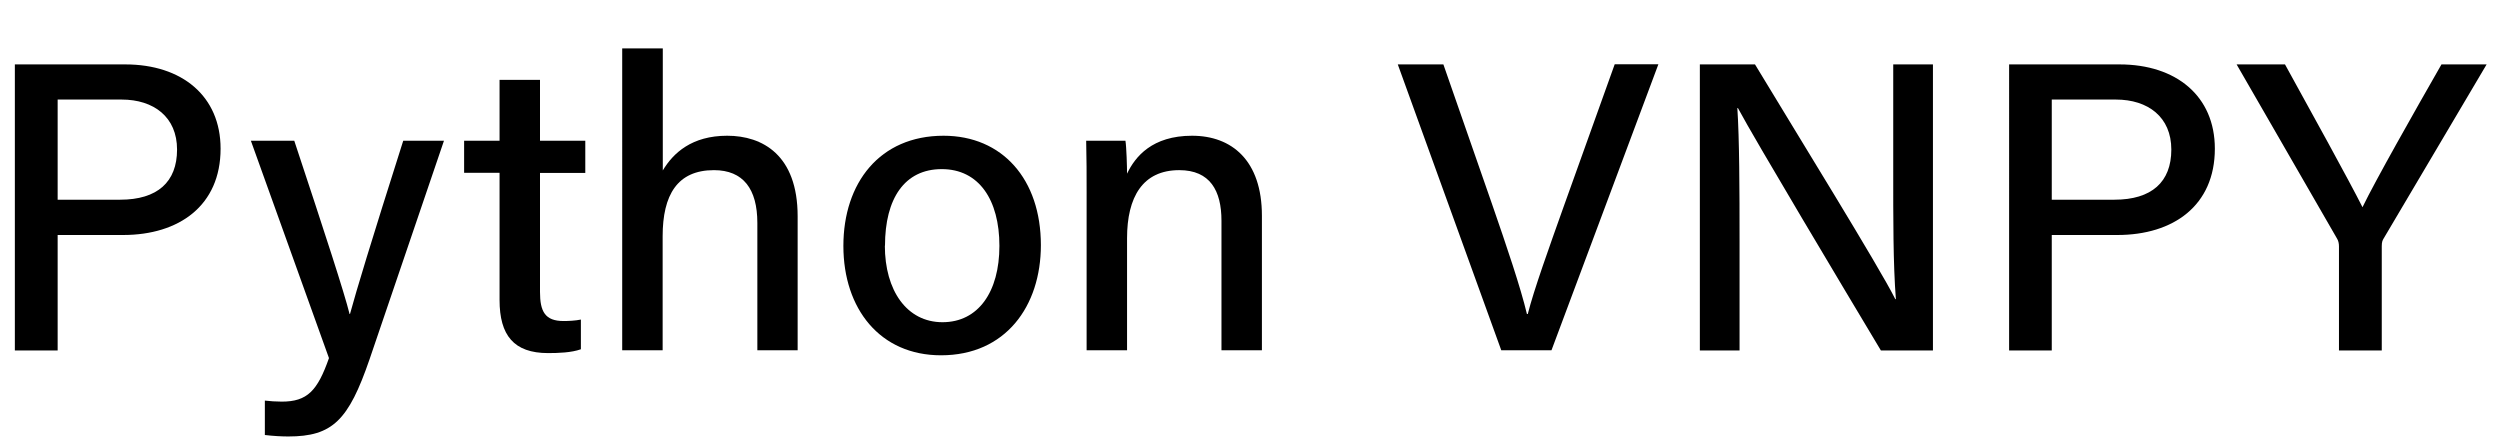 <?xml version="1.0" encoding="UTF-8"?><svg xmlns="http://www.w3.org/2000/svg" xmlns:xlink="http://www.w3.org/1999/xlink" viewBox="0 0 170 30"><defs><clipPath id="b"><rect x="-409.72" y="-240" width="164" height="40" fill="none"/></clipPath><filter id="c" filterUnits="userSpaceOnUse"><feOffset dx="7.71" dy="-7.71"/><feGaussianBlur result="d" stdDeviation="0"/><feFlood flood-color="#000" flood-opacity=".3"/><feComposite in2="d" operator="in"/><feComposite in="SourceGraphic"/></filter></defs><g id="a"><g clip-path="url(#b)" fill="none"><path d="m-571.7,673.52c21.47,0,32.33,5.63,42.83,11.08,10.03,5.21,19.52,10.13,38.92,10.13s28.89-4.92,38.93-10.13c10.5-5.45,21.35-11.08,42.82-11.08s32.33,5.63,42.83,11.08c10.03,5.21,19.52,10.13,38.93,10.13s28.88-4.92,38.92-10.13c10.5-5.45,21.36-11.08,42.83-11.08s32.33,5.63,42.83,11.08c10.05,5.21,19.52,10.13,38.93,10.13s28.89-4.92,38.93-10.13c10.49-5.45,21.36-11.08,42.82-11.08h-.81c21.47,0,32.33,5.63,42.83,11.08,10.03,5.21,19.52,10.13,38.92,10.13s28.89-4.92,38.93-10.13c10.5-5.45,21.35-11.08,42.82-11.08s32.33,5.63,42.83,11.08c10.03,5.21,19.52,10.13,38.93,10.13s28.88-4.92,38.92-10.13c10.5-5.45,21.36-11.08,42.83-11.08s32.33,5.63,42.83,11.08c10.05,5.21,19.52,10.13,38.93,10.13s28.89-4.92,38.93-10.13c10.49-5.45,21.36-11.08,42.82-11.08h-.18c21.47,0,32.33,5.63,42.83,11.08,10.03,5.21,19.52,10.13,38.92,10.13s28.89-4.92,38.93-10.13c10.5-5.45,21.35-11.08,42.82-11.08s32.33,5.63,42.83,11.08c10.03,5.21,19.52,10.13,38.93,10.13s28.88-4.92,38.92-10.13c10.5-5.45,21.36-11.08,42.83-11.08s32.33,5.63,42.83,11.08c10.05,5.21,19.52,10.13,38.93,10.13s28.89-4.92,38.93-10.13c10.49-5.45,21.36-11.08,42.82-11.08h-.81c21.47,0,32.33,5.63,42.83,11.08,10.03,5.21,19.52,10.13,38.92,10.13s28.89-4.92,38.93-10.13c10.5-5.45,21.35-11.08,42.82-11.08s32.33,5.63,42.83,11.08c10.03,5.21,19.52,10.13,38.93,10.13s28.88-4.92,38.92-10.13c10.5-5.45,21.36-11.08,42.83-11.08s32.33,5.63,42.83,11.08c10.05,5.21,19.52,10.13,38.93,10.13s28.89-4.92,38.93-10.13c10.49-5.45,21.36-11.08,42.82-11.08V-229.51c-21.47,0-32.33,5.63-42.82,11.08-10.04,5.21-19.54,10.13-38.93,10.13s-28.88-4.92-38.93-10.13c-10.5-5.45-21.34-11.08-42.83-11.08s-32.33,5.63-42.83,11.08c-10.03,5.21-19.52,10.13-38.92,10.13s-28.89-4.92-38.93-10.13c-10.5-5.45-21.34-11.08-42.83-11.08s-32.32,5.63-42.82,11.08c-10.03,5.21-19.52,10.13-38.93,10.13s-28.88-4.92-38.92-10.13c-10.5-5.45-21.36-11.08-42.83-11.08h.81c-21.47,0-32.33,5.63-42.82,11.08-10.04,5.21-19.54,10.13-38.93,10.13s-28.88-4.92-38.93-10.13c-10.5-5.45-21.34-11.08-42.83-11.08s-32.33,5.63-42.83,11.08c-10.03,5.21-19.52,10.13-38.92,10.13s-28.89-4.92-38.93-10.13c-10.5-5.45-21.34-11.08-42.83-11.08s-32.32,5.63-42.82,11.08c-10.03,5.21-19.52,10.13-38.93,10.13s-28.88-4.92-38.92-10.13c-10.5-5.45-21.36-11.08-42.83-11.08h.18c-21.47,0-32.33,5.63-42.82,11.08-10.04,5.21-19.54,10.13-38.93,10.13s-28.88-4.92-38.93-10.13c-10.5-5.45-21.34-11.08-42.83-11.08s-32.33,5.63-42.83,11.08c-10.03,5.21-19.52,10.13-38.92,10.13s-28.89-4.92-38.93-10.13c-10.5-5.45-21.34-11.08-42.83-11.08s-32.32,5.63-42.82,11.08c-10.03,5.21-19.52,10.13-38.93,10.13s-28.88-4.92-38.92-10.13c-10.5-5.45-21.36-11.08-42.83-11.08h.81c-21.47,0-32.33,5.63-42.82,11.08-10.04,5.21-19.54,10.13-38.93,10.13s-28.88-4.92-38.93-10.13c-10.5-5.45-21.34-11.08-42.83-11.08s-32.33,5.63-42.83,11.08c-10.03,5.21-19.52,10.13-38.92,10.13s-28.89-4.92-38.93-10.13c-10.5-5.45-21.34-11.08-42.83-11.08s-32.32,5.63-42.82,11.08c-10.03,5.21-19.52,10.13-38.93,10.13s-28.88-4.92-38.92-10.13c-10.5-5.45-21.36-11.08-42.83-11.08v903.03Z" fill="#ffaad4" filter="url(#c)" stroke="#000" stroke-miterlimit="10" stroke-width="1.6"/></g></g><g id="h"><path d="m1.01,4.38h7.51c3.85,0,6.48,2.15,6.48,5.73,0,3.87-2.82,5.87-6.63,5.87H3.92v7.85H1.01V4.38Zm2.9,9.2h4.26c2.53,0,3.87-1.2,3.87-3.41s-1.58-3.4-3.77-3.4H3.92v6.81Z"/><path d="m20.01,9.57c2.14,6.46,3.41,10.36,3.76,11.78h.03c.43-1.58,1.41-4.83,3.62-11.78h2.77l-5.06,14.86c-1.43,4.16-2.52,5.25-5.53,5.25-.43,0-1.02-.03-1.59-.1v-2.34c.34.04.76.07,1.15.07,1.74,0,2.43-.74,3.21-2.96l-5.31-14.78h2.96Z"/><path d="m31.56,9.57h2.41v-4.14h2.75v4.14h3.08v2.19h-3.08v8.09c0,1.33.34,1.98,1.6,1.98.32,0,.8-.02,1.18-.1v2.02c-.64.23-1.53.26-2.23.26-2.33,0-3.3-1.21-3.3-3.61v-8.65h-2.41v-2.19Z"/><path d="m45.07,3.29v8.3c.71-1.19,1.98-2.36,4.38-2.36s4.79,1.31,4.79,5.48v9.11h-2.74v-8.66c0-2.31-.96-3.59-2.95-3.59-2.49,0-3.49,1.68-3.49,4.5v7.75h-2.75V3.29h2.75Z"/><path d="m70.78,16.67c0,4.15-2.4,7.49-6.79,7.49-4.15,0-6.64-3.16-6.64-7.44s2.47-7.49,6.81-7.49c4,0,6.62,2.96,6.62,7.44Zm-10.61.03c0,3.05,1.49,5.21,3.92,5.21s3.87-2.06,3.87-5.19-1.39-5.22-3.92-5.22-3.86,2-3.86,5.21Z"/><path d="m73.89,13.16c0-1.23,0-2.5-.03-3.59h2.67c.07.41.11,1.81.11,2.24.55-1.16,1.71-2.58,4.42-2.58s4.75,1.69,4.75,5.44v9.15h-2.75v-8.81c0-2.05-.78-3.44-2.87-3.44-2.49,0-3.55,1.83-3.55,4.63v7.62h-2.75v-10.66Z"/><path d="m102.09,23.83l-7.04-19.45h3.1l3.33,9.56c.98,2.83,1.92,5.6,2.35,7.41h.06c.41-1.63,1.45-4.52,2.45-7.33l3.46-9.65h2.97l-7.27,19.45h-3.41Z"/><path d="m115.59,23.83V4.38h3.75c2.72,4.51,8.49,13.84,9.54,15.96h.04c-.19-2.41-.18-5.53-.18-8.71v-7.25h2.7v19.45h-3.54c-2.48-4.14-8.55-14.29-9.72-16.48h-.04c.14,2.12.15,5.55.15,9.05v7.43h-2.71Z"/><path d="m136.62,4.38h7.51c3.85,0,6.48,2.15,6.48,5.73,0,3.87-2.82,5.87-6.63,5.87h-4.46v7.85h-2.9V4.38Zm2.9,9.2h4.26c2.53,0,3.87-1.2,3.87-3.41s-1.58-3.4-3.77-3.4h-4.36v6.81Z"/><path d="m159.05,23.83v-7.08c0-.19-.04-.39-.14-.54l-6.82-11.83h3.29c1.72,3.12,4.37,7.92,5.27,9.71.84-1.75,3.6-6.62,5.37-9.71h3.07l-7.01,11.85c-.07.12-.12.22-.12.52v7.08h-2.9Z"/></g></svg>